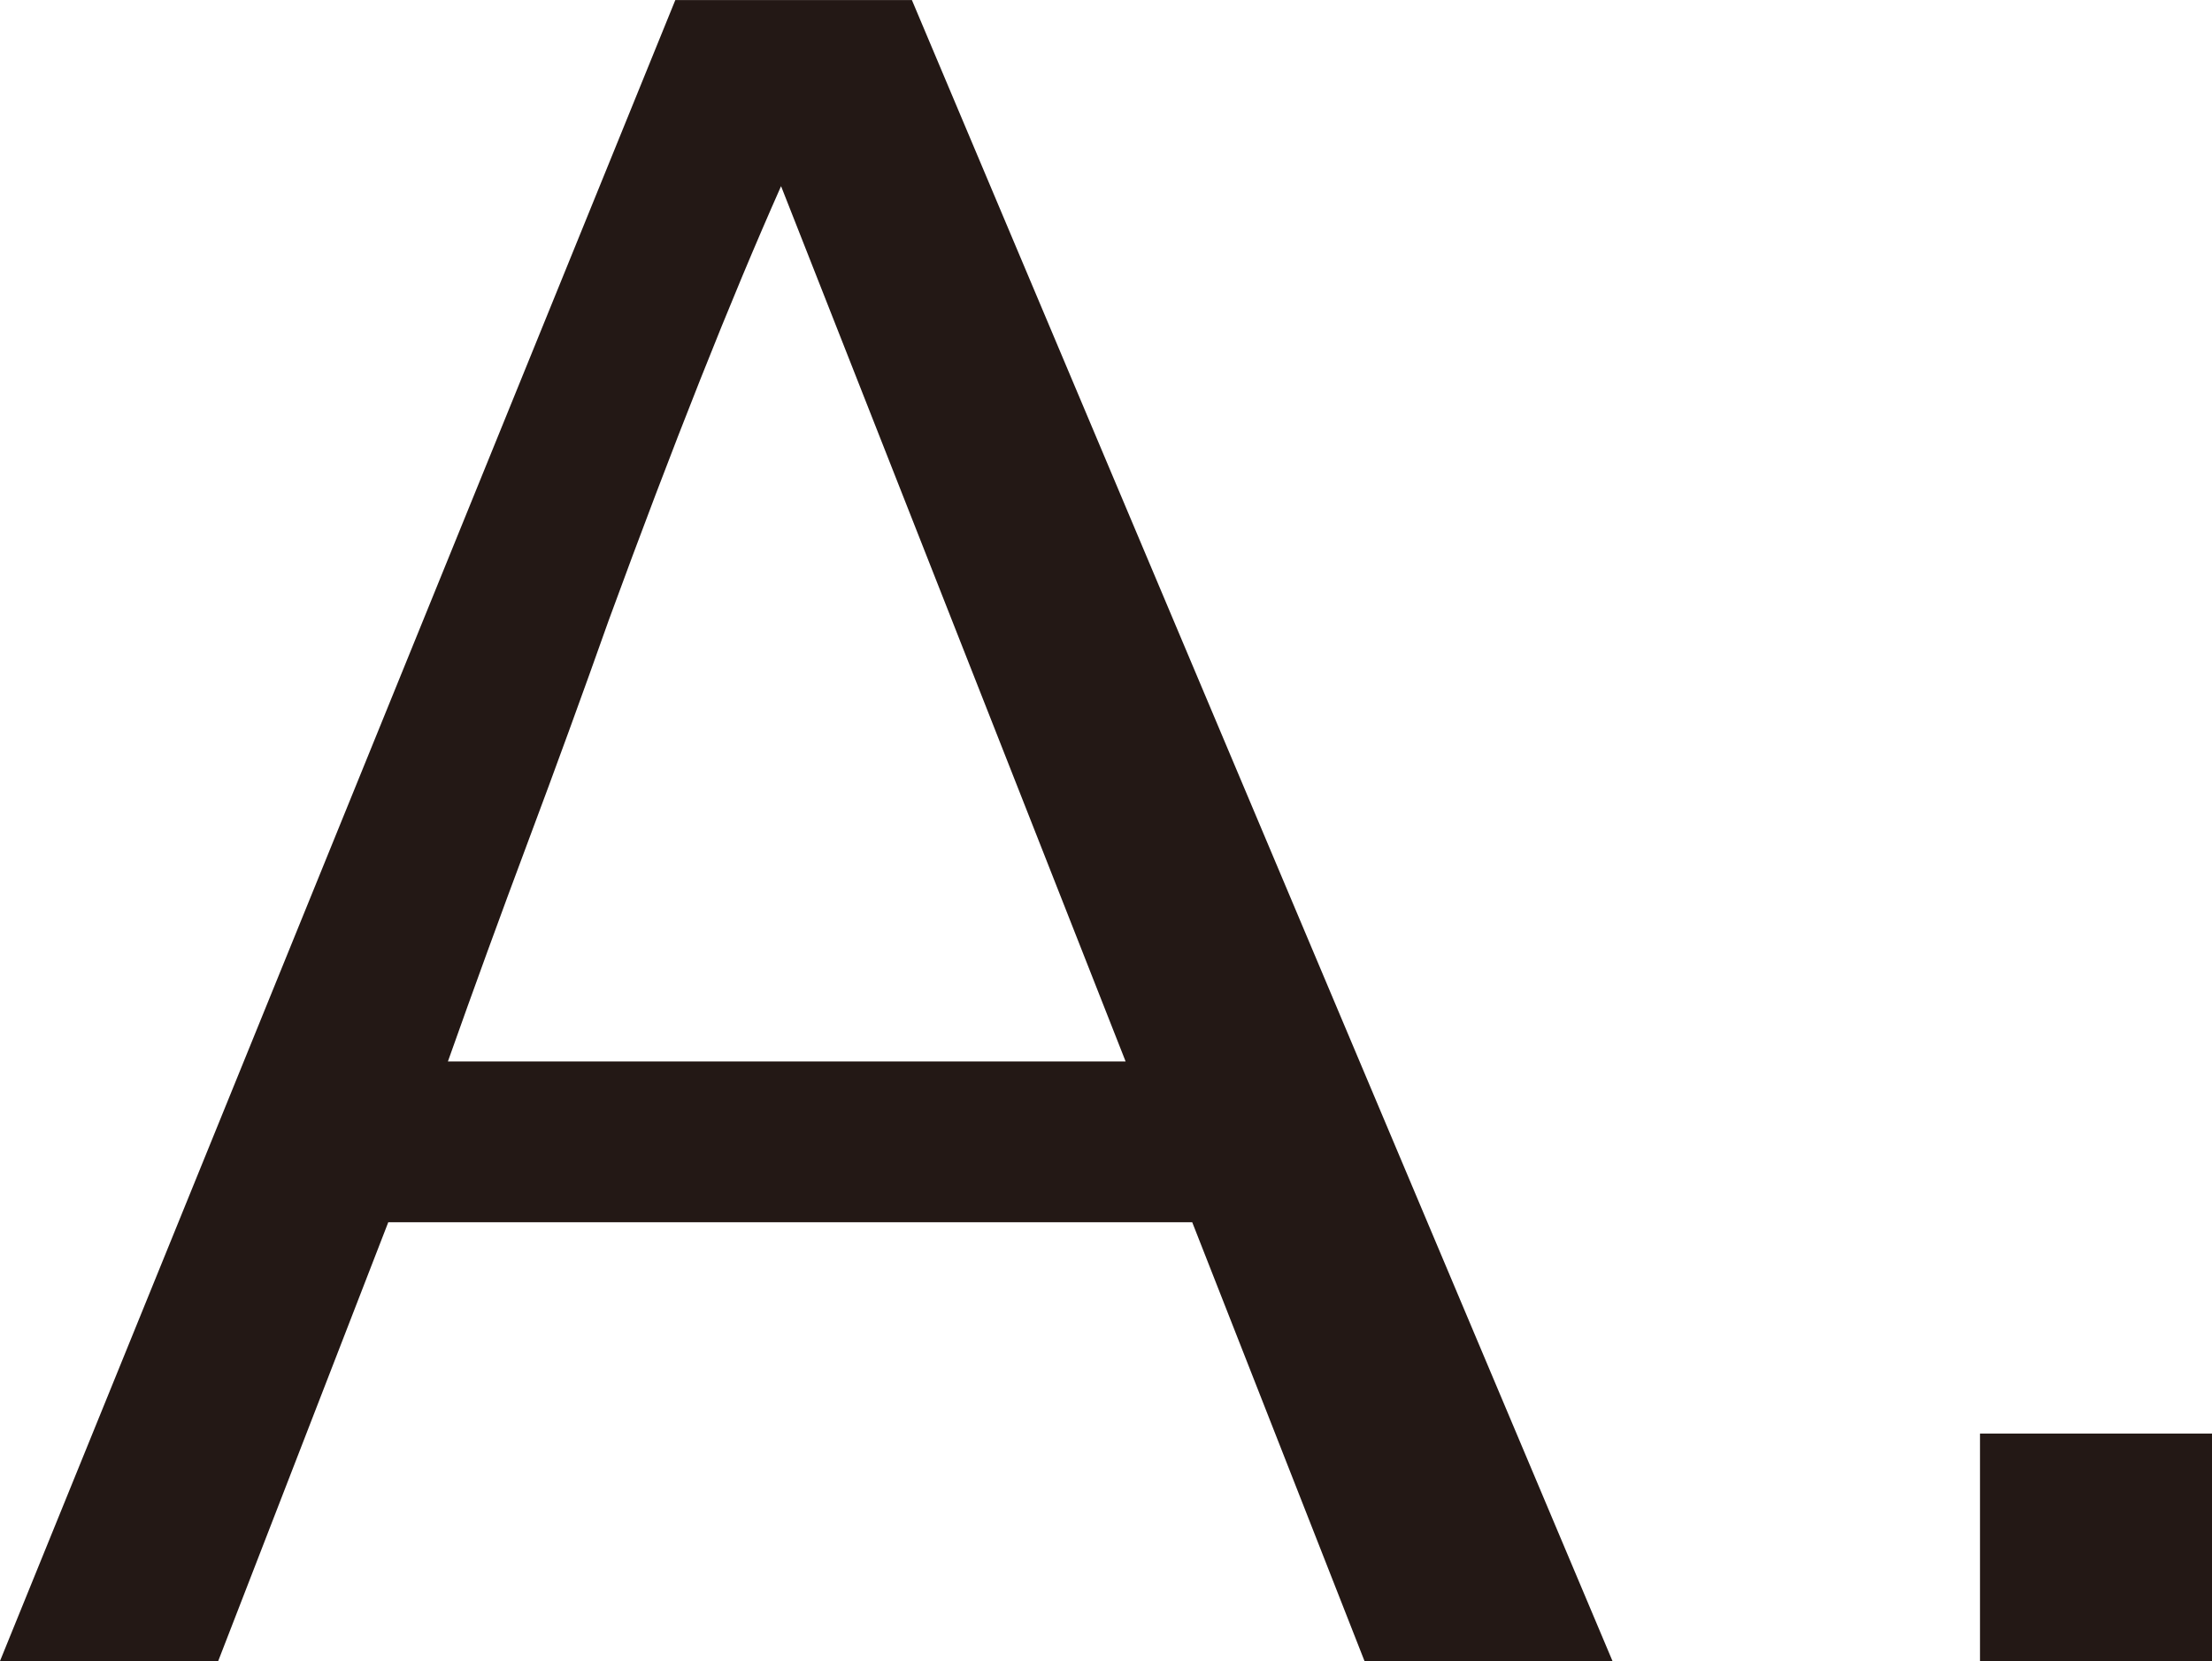<svg xmlns="http://www.w3.org/2000/svg" width="9.512mm" height="7.142mm" viewBox="0 0 26.964 20.244"><defs><style>.cls-1{fill:#231815;}</style></defs><g id="レイヤー_2" data-name="レイヤー 2"><g id="文字や画像"><path class="cls-1" d="M16.633,20.244l-2.1-5.348h-9.8L2.66,20.244H0L8.232,0h2.884l8.54,20.244ZM9.521,2.268Q8.6,4.341,7.42,7.56,6.945,8.9,6.44,10.248t-.98,2.688h8.261Z"/><path class="cls-1" d="M24.136,20.244V17.472h2.828v2.772Z"/></g></g></svg>